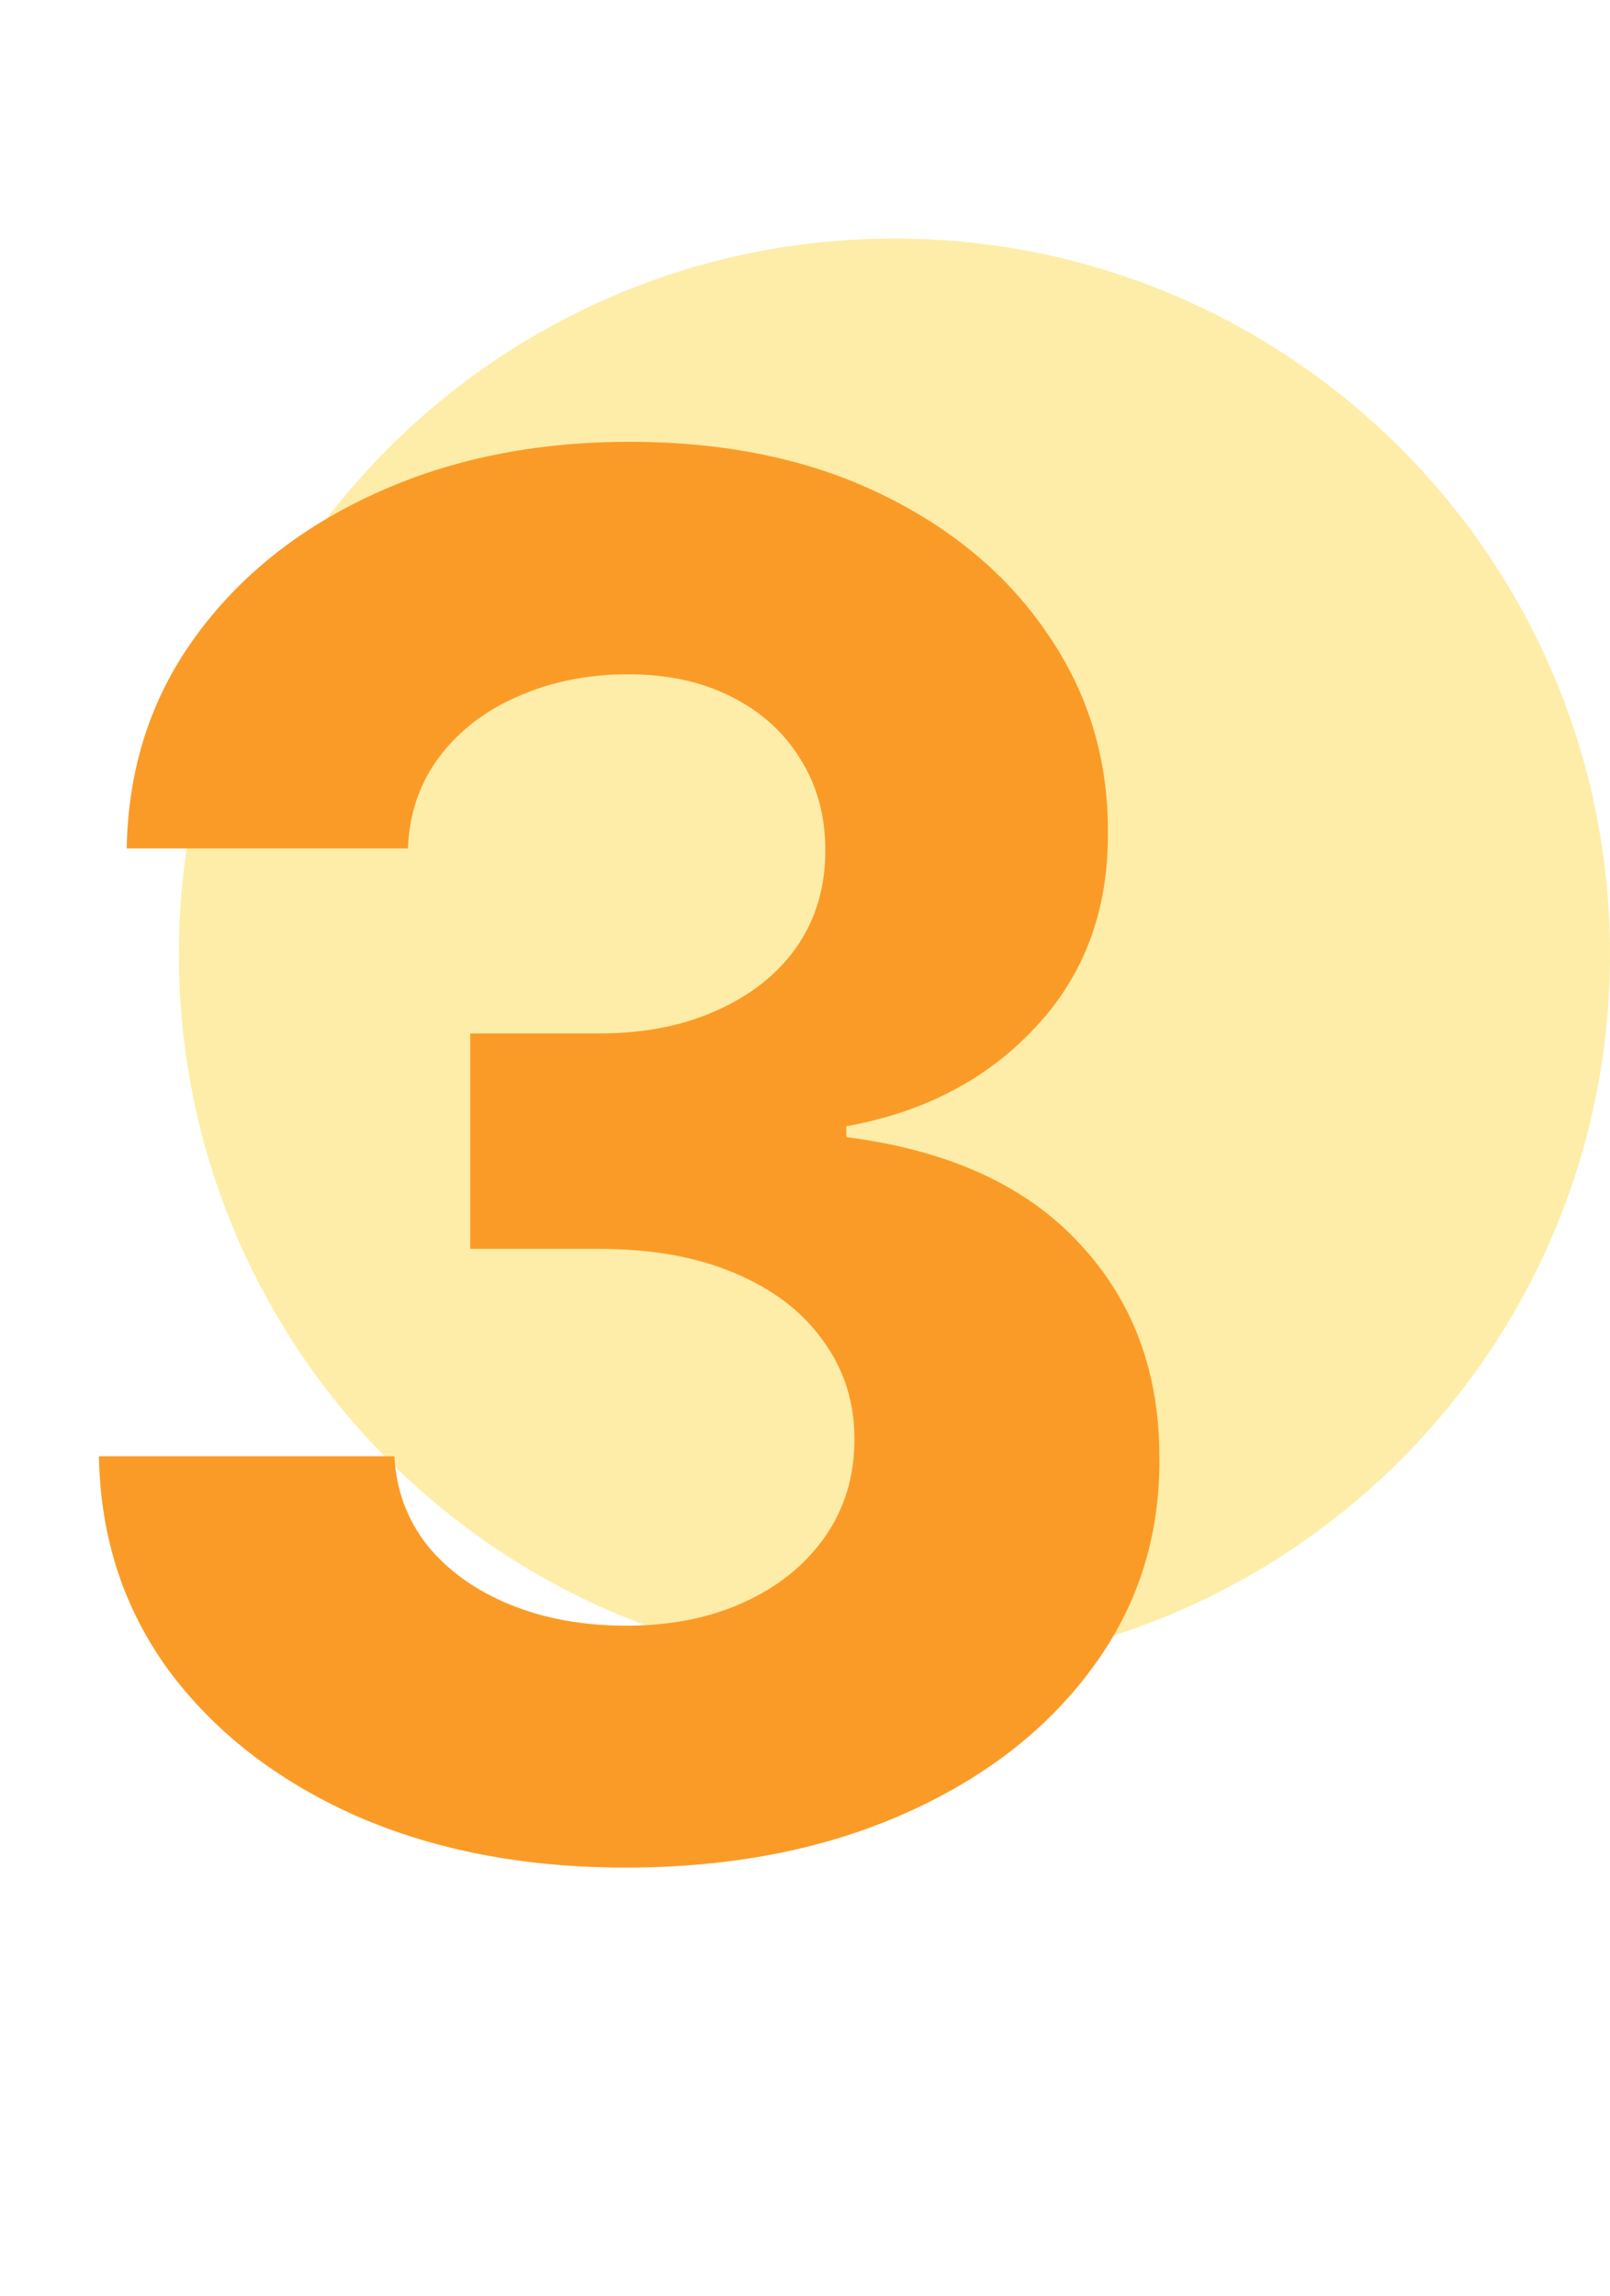 <svg width="54" height="77" viewBox="0 0 54 77" fill="none" xmlns="http://www.w3.org/2000/svg">
<path opacity="0.8" d="M30 56C43.255 56 54 45.255 54 32C54 18.745 43.255 8 30 8C16.745 8 6 18.745 6 32C6 45.255 16.745 56 30 56Z" fill="#FDE892"/>
<path d="M20.977 62.636C17.583 62.636 14.561 62.053 11.909 60.886C9.273 59.705 7.189 58.083 5.659 56.023C4.144 53.947 3.364 51.553 3.318 48.841H13.227C13.288 49.977 13.659 50.977 14.341 51.841C15.038 52.689 15.962 53.349 17.114 53.818C18.265 54.288 19.561 54.523 21 54.523C22.5 54.523 23.826 54.258 24.977 53.727C26.129 53.197 27.03 52.462 27.682 51.523C28.333 50.583 28.659 49.5 28.659 48.273C28.659 47.03 28.311 45.932 27.614 44.977C26.932 44.008 25.947 43.25 24.659 42.705C23.386 42.159 21.871 41.886 20.114 41.886H15.773V34.659H20.114C21.599 34.659 22.909 34.401 24.046 33.886C25.197 33.371 26.091 32.659 26.727 31.75C27.364 30.826 27.682 29.75 27.682 28.523C27.682 27.356 27.401 26.333 26.841 25.454C26.296 24.561 25.523 23.864 24.523 23.364C23.538 22.864 22.386 22.614 21.068 22.614C19.735 22.614 18.515 22.856 17.409 23.341C16.303 23.811 15.417 24.485 14.75 25.364C14.083 26.242 13.727 27.273 13.682 28.454H4.25C4.295 25.773 5.061 23.409 6.545 21.364C8.03 19.318 10.03 17.72 12.546 16.568C15.076 15.402 17.932 14.818 21.114 14.818C24.326 14.818 27.136 15.402 29.546 16.568C31.954 17.735 33.826 19.311 35.159 21.296C36.508 23.265 37.174 25.477 37.159 27.932C37.174 30.538 36.364 32.712 34.727 34.455C33.106 36.197 30.992 37.303 28.386 37.773V38.136C31.811 38.576 34.417 39.765 36.205 41.705C38.008 43.629 38.901 46.038 38.886 48.932C38.901 51.583 38.136 53.939 36.591 56C35.061 58.061 32.947 59.682 30.25 60.864C27.553 62.045 24.462 62.636 20.977 62.636Z" fill="#FB9B27"/>
</svg>
